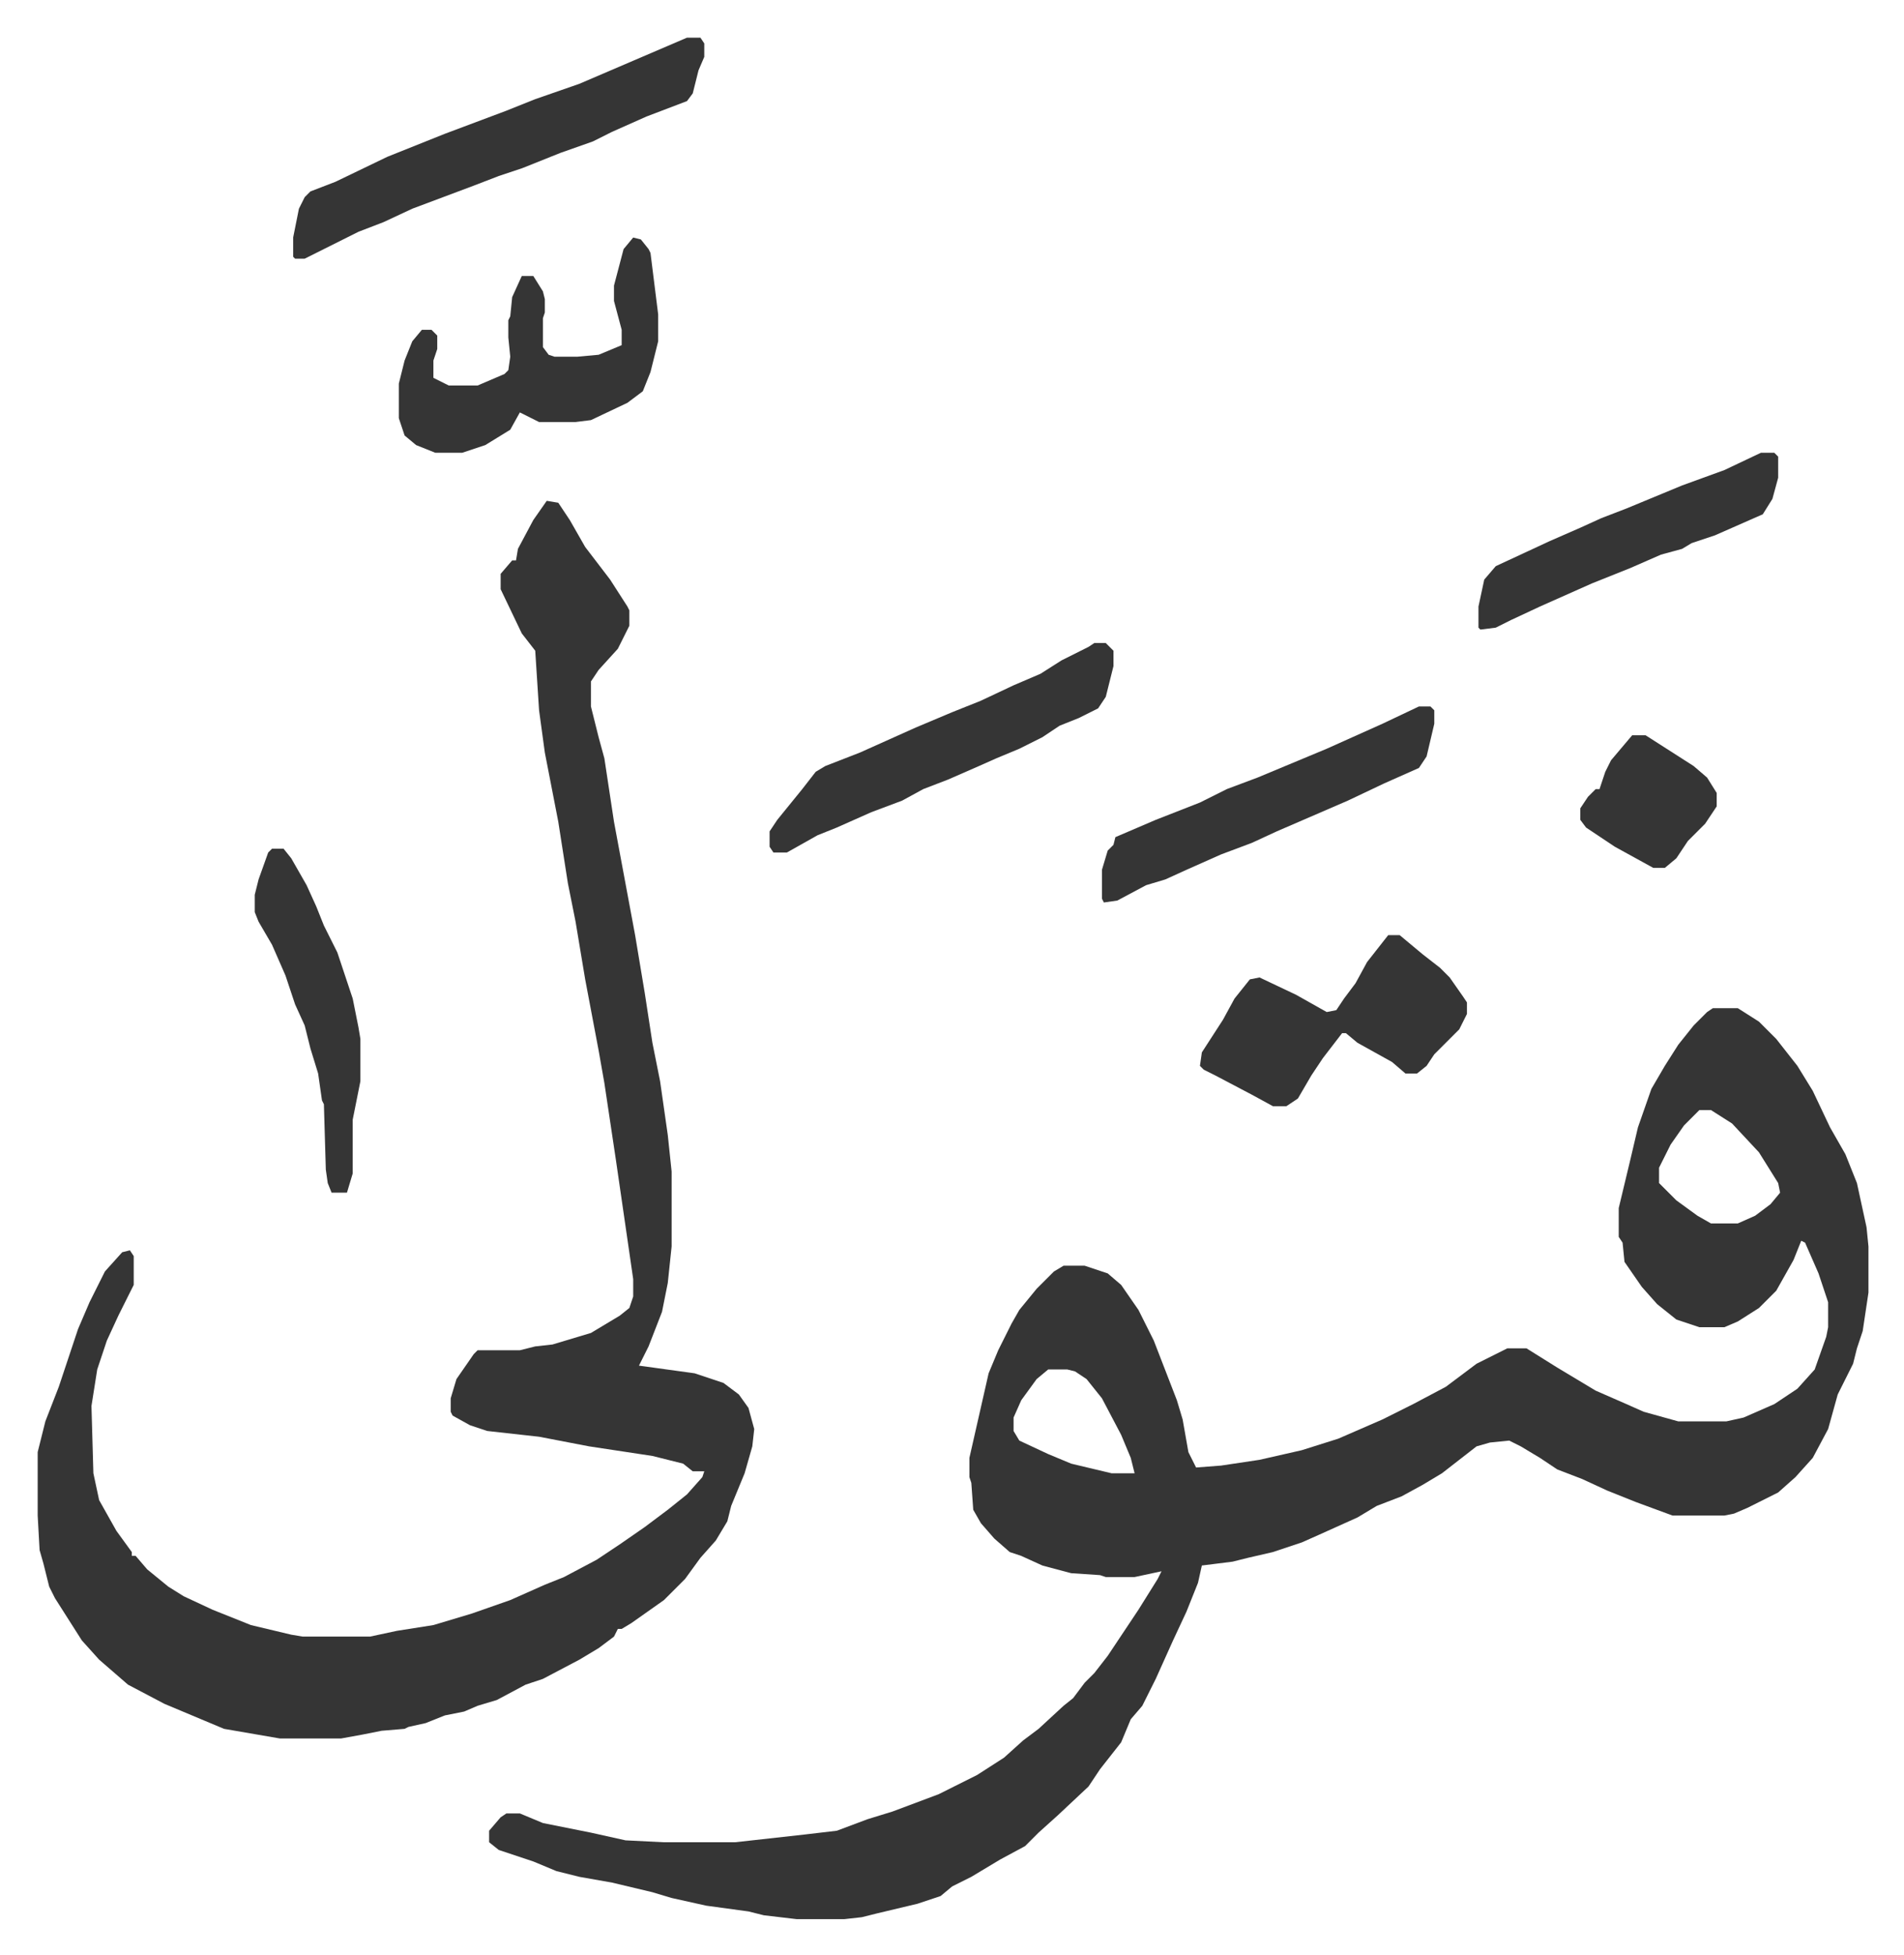 <svg xmlns="http://www.w3.org/2000/svg" viewBox="-19.6 173.4 991.1 1017.1">
    <path fill="#353535" id="rule_normal" d="M872 698h13l11 7 9 9 11 14 8 13 9 19 8 14 6 15 5 23 1 10v24l-3 20-3 9-2 8-4 8-4 8-5 18-8 15-9 10-9 8-16 8-7 3-5 1h-27l-19-7-15-6-13-6-13-5-9-6-10-6-6-3-10 1-7 2-18 14-10 6-11 6-13 5-10 6-20 9-9 4-15 5-13 3-8 2-16 2-2 9-6 15-7 15-9 20-7 14-6 7-5 12-11 14-6 9-16 15-10 9-7 7-13 7-15 9-10 5-6 5-12 4-21 5-8 2-9 1h-25l-17-2-8-2-22-3-18-4-10-3-21-5-17-3-12-3-12-5-18-6-5-4v-6l6-7 3-2h7l12 5 25 5 18 4 20 1h37l36-4 17-2 16-6 13-4 24-9 20-10 14-9 10-9 8-6 13-12 5-4 6-8 5-5 7-9 6-9 10-15 10-16 2-4-14 3h-15l-3-1-15-1-15-4-11-5-6-2-8-7-7-8-4-7-1-14-1-3v-10l10-44 5-12 7-14 4-7 9-11 9-9 5-3h11l12 4 7 6 9 13 8 16 12 31 3 10 3 17 4 8 13-1 20-3 22-5 19-6 23-10 16-8 17-9 16-12 16-8h10l16 10 20 12 16 7 9 4 18 5h25l9-2 16-7 12-8 9-10 6-17 1-5v-13l-5-15-7-16-2-1-4 10-9 16-9 9-11 7-7 3h-13l-12-4-10-8-8-9-9-13-1-10-2-3v-15l6-25 4-17 7-20 7-12 7-11 8-10 7-7zm-7 53-8 8-7 10-6 12v8l9 9 11 8 7 4h14l9-4 8-6 5-6-1-5-10-16-14-15-11-7zM526 886l-6 5-8 11-4 9v7l3 5 15 7 12 5 21 5h12l-2-8-5-12-10-19-8-10-6-4-4-1zM265 434l6 1 6 9 8 14 13 17 9 14 1 2v8l-6 12-10 11-4 6v13l4 16 3 11 5 33 11 59 5 30 4 26 4 20 4 28 2 19v39l-2 19-3 15-7 18-5 10 29 4 15 5 8 6 5 7 3 11-1 9-4 14-7 17-2 8-6 10-8 9-8 11-11 11-17 12-5 3h-2l-2 4-8 6-10 6-19 10-9 3-15 8-10 3-7 3-10 2-10 4-9 2-2 1-12 1-10 2-11 2h-32l-29-5-31-13-19-10-15-13-9-10-14-22-3-6-3-12-2-7-1-18v-33l4-16 7-18 10-30 6-14 8-16 9-10 4-1 2 3v15l-8 16-6 13-5 15-3 19 1 35 3 14 9 16 8 11v2h2l6 7 11 9 8 5 15 7 20 8 21 5 6 1h35l14-3 19-3 20-6 20-7 18-8 10-4 17-9 12-8 13-9 12-9 10-8 8-9 1-3h-6l-5-4-16-4-33-5-26-5-27-3-9-3-9-5-1-2v-7l3-10 9-13 2-2h22l8-2 9-1 20-6 15-9 5-4 2-6v-9l-9-62-6-40-3-17-7-37-5-30-4-20-5-32-7-36-3-22-2-31-7-9-11-23v-8l6-7h2l1-6 8-15zm73-241h7l2 3v7l-3 7-3 12-3 4-21 8-18 8-10 5-17 6-20 8-12 4-13 5-8 3-24 9-15 7-13 5-28 14h-5l-1-1v-10l3-15 3-6 3-3 13-5 27-13 30-12 16-6 16-6 15-6 23-8 28-12 21-9zm-28 104 4 1 4 5 1 2 4 32v14l-4 16-4 10-8 6-19 9-8 1h-19l-10-5-5 9-13 8-12 4h-14l-10-4-6-5-3-9v-18l3-12 4-10 5-6h5l3 3v7l-2 6v9l8 4h15l14-6 2-2 1-7-1-10v-9l1-2 1-10 5-11h6l5 8 1 4v7l-1 3v15l3 4 3 1h12l11-1 12-5v-8l-4-15v-8l5-19zm393 363h6l12 10 9 7 5 5 7 10 2 3v6l-4 8-13 13-4 6-5 4h-6l-7-6-18-10-6-5h-2l-10 13-6 9-7 12-6 4h-7l-11-6-19-10-6-3-2-2 1-7 11-17 6-11 8-10 5-1 19 9 16 9 5-1 4-6 6-8 6-11zM550 508h6l4 4v8l-4 16-4 6-10 5-10 4-9 6-12 6-12 5-9 4-16 7-13 5-11 6-16 6-18 8-10 4-16 9h-7l-2-3v-8l4-6 13-16 7-9 5-3 18-7 29-13 19-8 15-6 17-8 14-6 11-7 14-7zm169 33h6l2 2v7l-4 17-4 6-18 8-19 9-37 16-13 6-16 6-18 8-11 5-10 3-15 8-7 1-1-2v-15l3-10 3-3 1-4 21-9 23-9 14-7 16-6 36-15 29-13zm178-132h7l2 2v11l-3 11-5 8-25 11-12 4-5 3-11 3-16 7-20 8-27 12-15 7-8 4-8 1-1-1v-11l3-14 6-7 28-13 16-7 11-5 13-5 29-12 22-8z"/>
    <path fill="#353535" id="rule_normal" d="M122 615h6l4 5 8 14 5 11 4 10 7 14 8 24 3 15 1 6v22l-4 20v28l-3 10h-8l-2-5-1-7-1-34-1-2-2-14-4-13-3-12-5-11-5-15-7-16-7-12-2-5v-9l2-8 5-14zm708-59h7l25 16 7 6 5 8v7l-6 9-9 9-6 9-6 5h-6l-20-11-15-10-3-4v-6l4-6 4-4h2l3-9 3-6z"/>
</svg>
